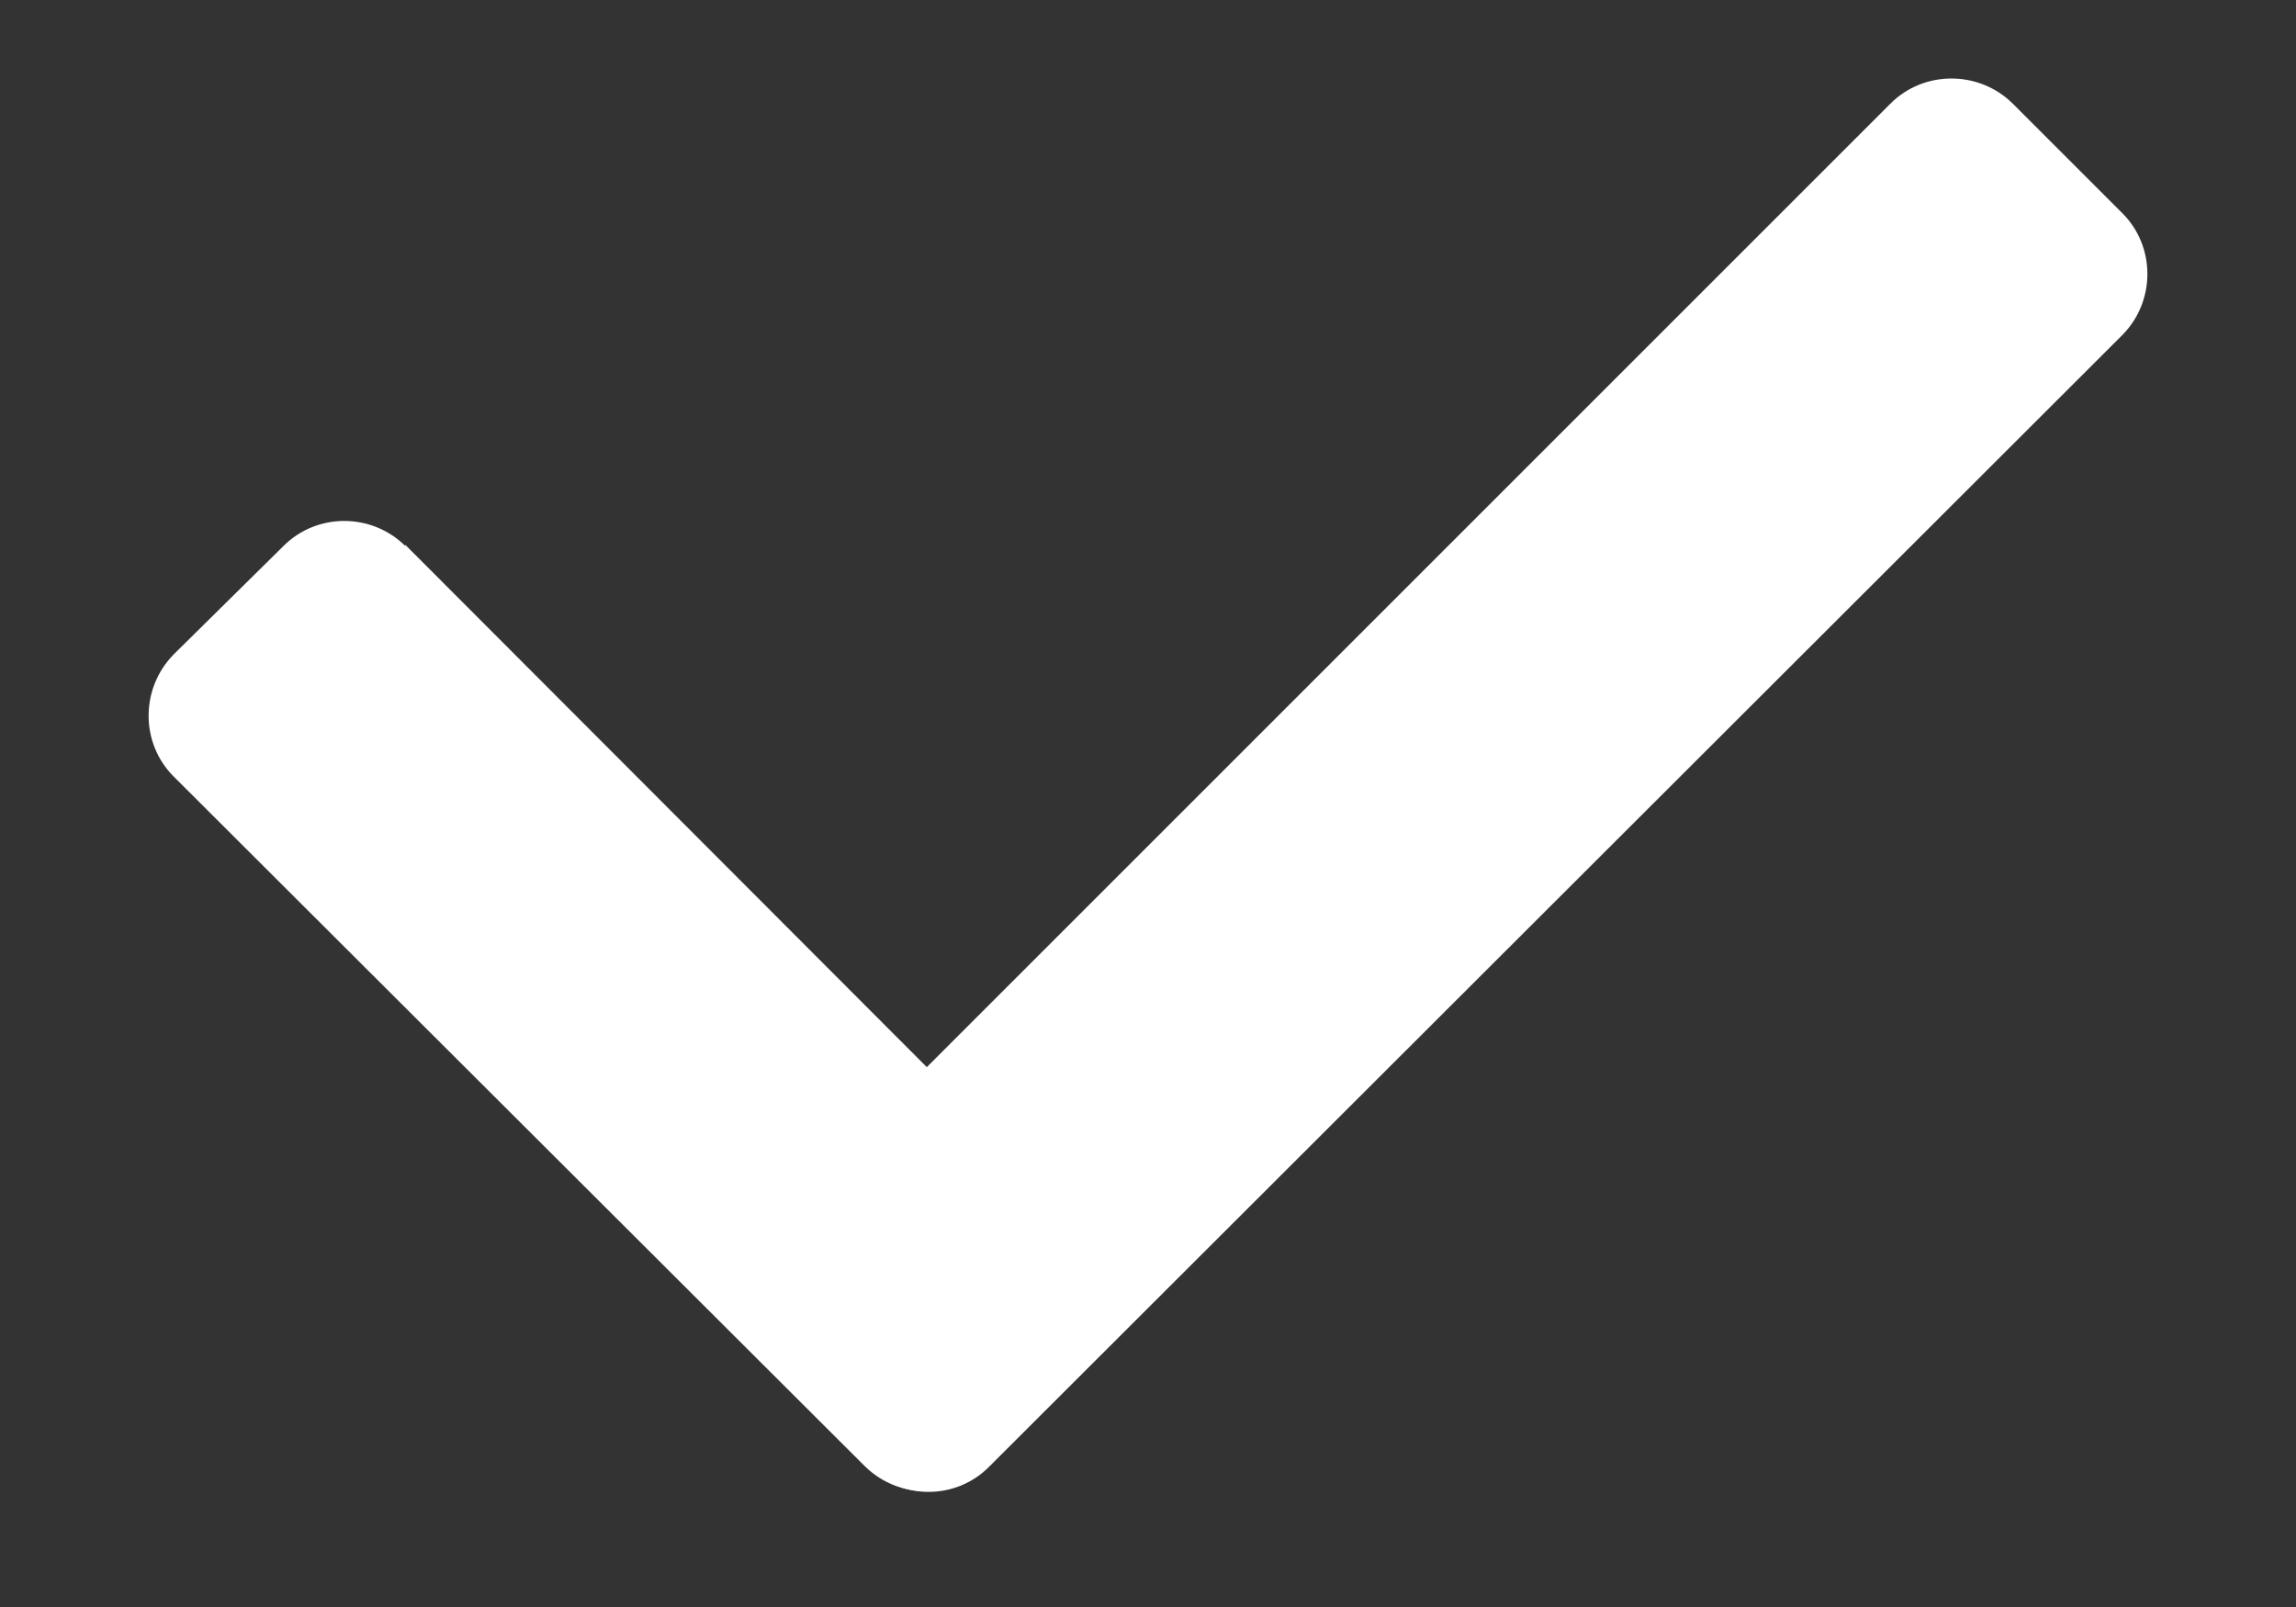 <svg width="10" height="7" viewBox="0 0 10 7" fill="none" xmlns="http://www.w3.org/2000/svg">
<rect x="0" y="0" width="10" height="7" fill="#333333" stroke="none"/>
<path fill-rule="evenodd" clip-rule="evenodd" d="M3.302 5.383L8.235 0.45C8.38 0.306 8.618 0.306 8.765 0.45L9.244 0.929C9.389 1.074 9.389 1.312 9.244 1.459L4.305 6.392C4.161 6.534 3.928 6.534 3.783 6.392L3.305 5.914C3.16 5.769 3.16 5.531 3.305 5.383H3.302Z" fill="white"/>
<path fill-rule="evenodd" clip-rule="evenodd" d="M1.765 2.373L4.77 5.383C4.915 5.528 4.915 5.766 4.77 5.914L4.297 6.387C4.152 6.532 3.914 6.532 3.767 6.387L0.756 3.382C0.611 3.237 0.611 2.999 0.756 2.851L1.235 2.378C1.38 2.233 1.618 2.233 1.765 2.378V2.373Z" fill="white"/>
</svg>
